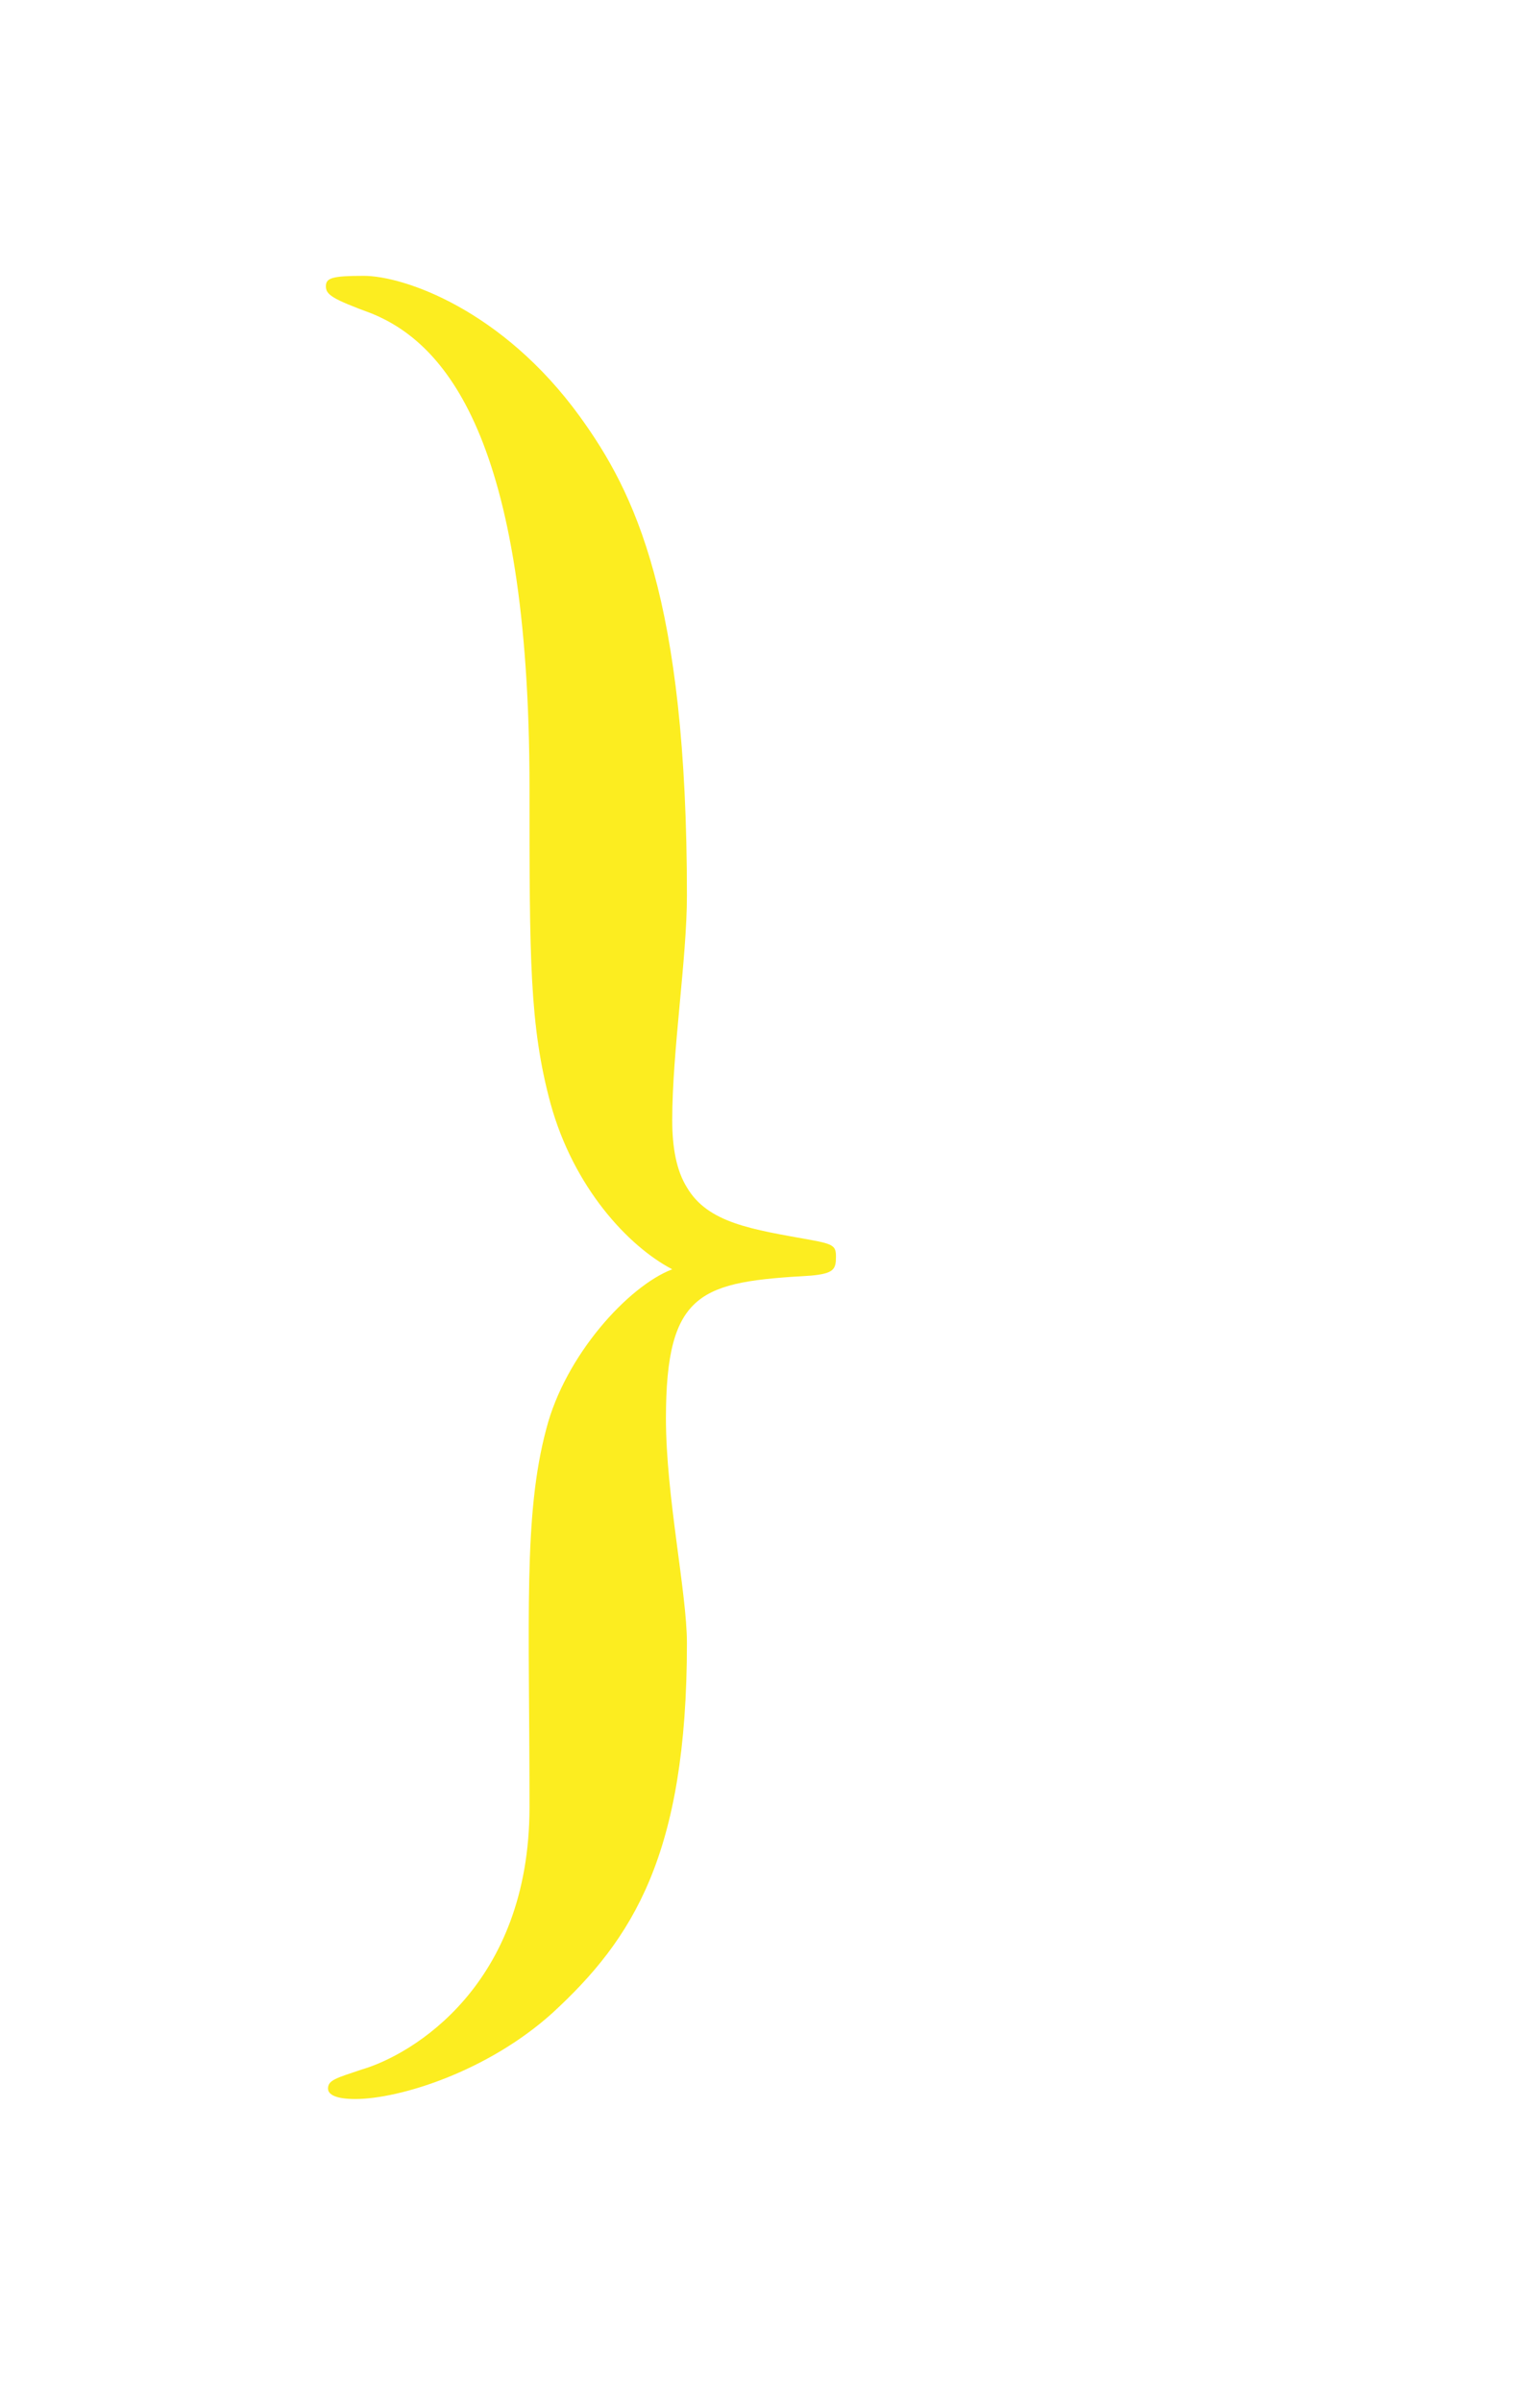 <?xml version="1.0" encoding="utf-8"?>
<!-- Generator: Adobe Illustrator 16.0.3, SVG Export Plug-In . SVG Version: 6.00 Build 0)  -->
<!DOCTYPE svg PUBLIC "-//W3C//DTD SVG 1.1//EN" "http://www.w3.org/Graphics/SVG/1.1/DTD/svg11.dtd">
<svg version="1.1" id="Layer_1" xmlns="http://www.w3.org/2000/svg" xmlns:xlink="http://www.w3.org/1999/xlink" x="0px" y="0px"
	 width="28.613px" height="44.603px" viewBox="0 0 28.613 44.603" enable-background="new 0 0 28.613 44.603" xml:space="preserve">
<g>
	<path fill="#FCED20" d="M10.228,20.488c-0.39-1.443-0.39-2.691-0.39-5.851c0-6.552-1.599-8.268-2.925-8.813
		C6.172,5.551,6.055,5.473,6.055,5.316c0-0.155,0.117-0.194,0.702-0.194c0.741,0,2.574,0.624,4.017,2.613
		c1.014,1.403,1.989,3.354,1.989,8.892c0,1.17-0.273,2.887-0.273,4.174c0,0.507,0.078,0.936,0.273,1.248
		c0.39,0.663,1.209,0.779,2.301,0.975c0.429,0.078,0.468,0.117,0.468,0.312c0,0.233-0.039,0.312-0.468,0.351
		c-2.028,0.117-2.691,0.273-2.691,2.652c0,1.442,0.39,3.237,0.39,4.173c0,3.939-1.014,5.499-2.496,6.864
		c-1.209,1.092-2.847,1.6-3.666,1.6c-0.351,0-0.507-0.078-0.507-0.195c0-0.156,0.156-0.195,0.624-0.352
		c0.936-0.272,3.12-1.56,3.12-4.875c0-3.51-0.117-5.421,0.312-7.021c0.351-1.364,1.521-2.651,2.34-2.964
		C11.671,23.141,10.657,22.049,10.228,20.488z"/>
</g>
</svg>
